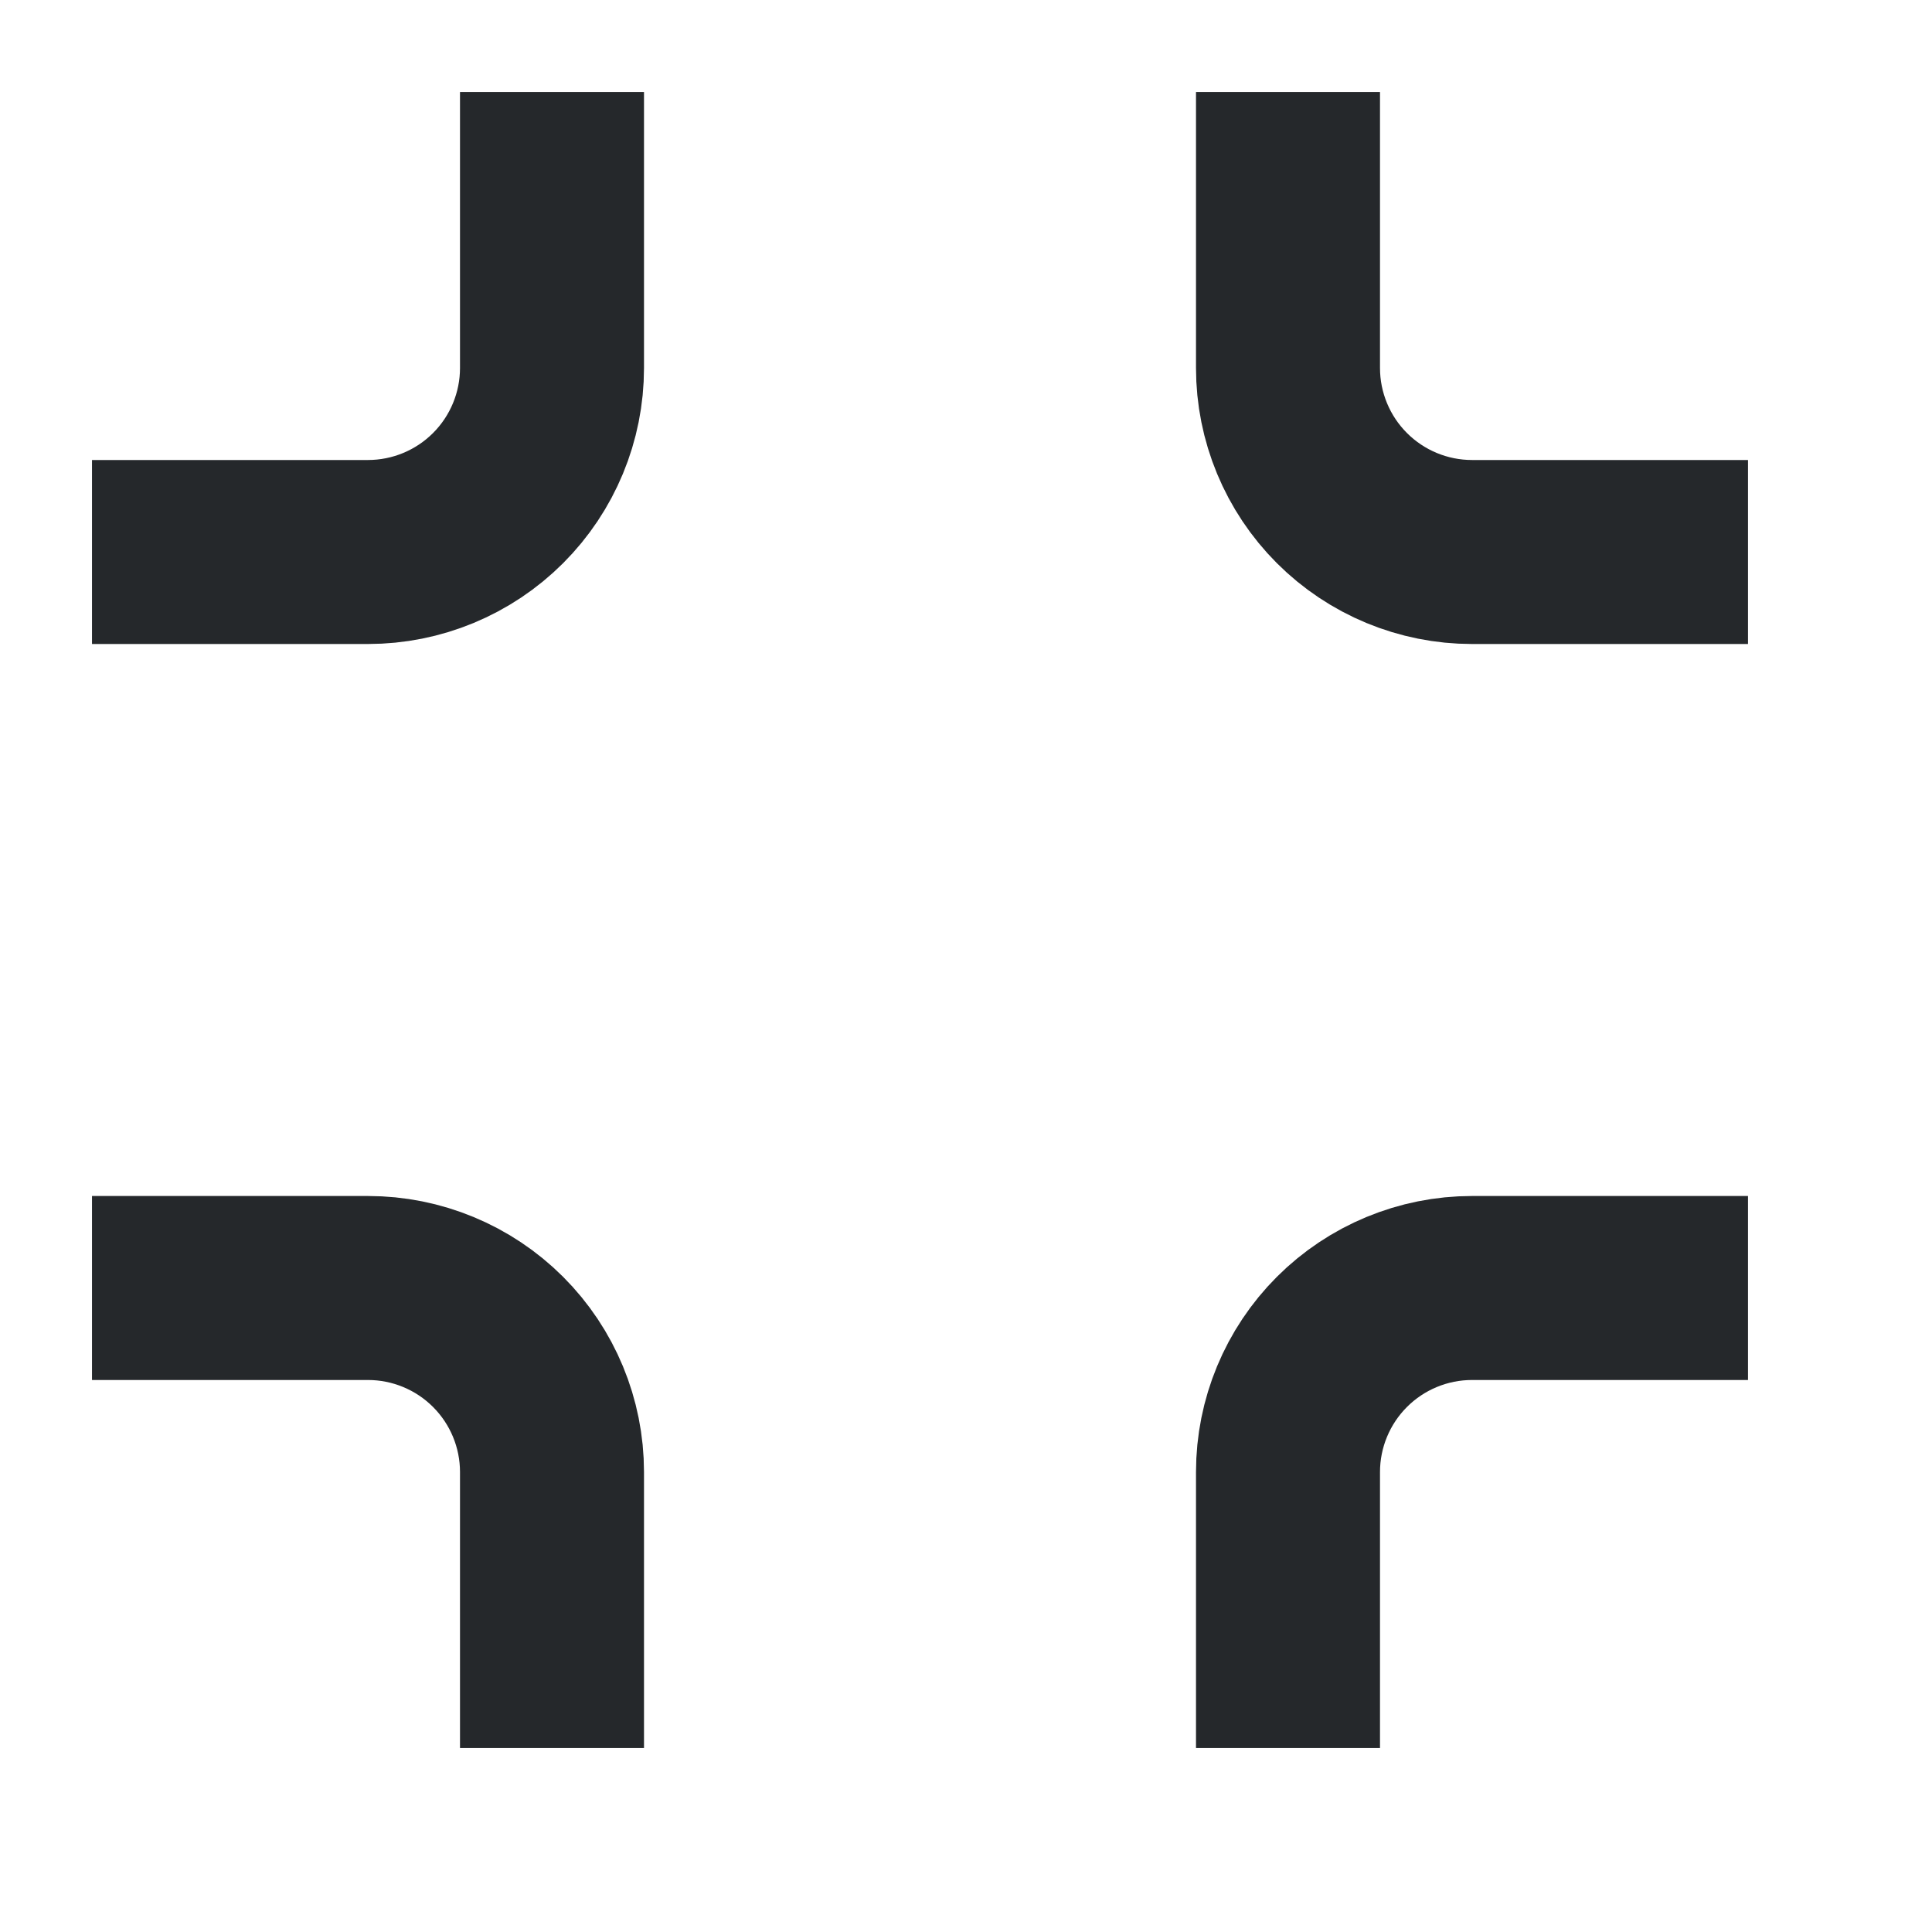 ﻿<?xml version="1.0" encoding="utf-8"?>
<svg version="1.1" xmlns:xlink="http://www.w3.org/1999/xlink" width="21px" height="21px" xmlns="http://www.w3.org/2000/svg">
  <g transform="matrix(1 0 0 1 -15 -594 )">
    <path d="M 0 13  C 0 13  3 13  3 13  C 3.53 13  4.039 13.211  4.414 13.586  C 4.789 13.961  5 14.47  5 15  C 5 15  5 18  5 18  M 5 0  C 5 0  5 3  5 3  C 5 3.53  4.789 4.039  4.414 4.414  C 4.039 4.789  3.53 5  3 5  C 3 5  0 5  0 5  M 18 5  C 18 5  15 5  15 5  C 14.47 5  13.961 4.789  13.586 4.414  C 13.211 4.039  13 3.53  13 3  C 13 3  13 0  13 0  M 13 18  C 13 18  13 15  13 15  C 13 14.47  13.211 13.961  13.586 13.586  C 13.961 13.211  14.47 13  15 13  C 15 13  18 13  18 13  " stroke-width="2" stroke="#25282b" fill="none" transform="matrix(1 0 0 1 16 595 )" />
  </g>
</svg>